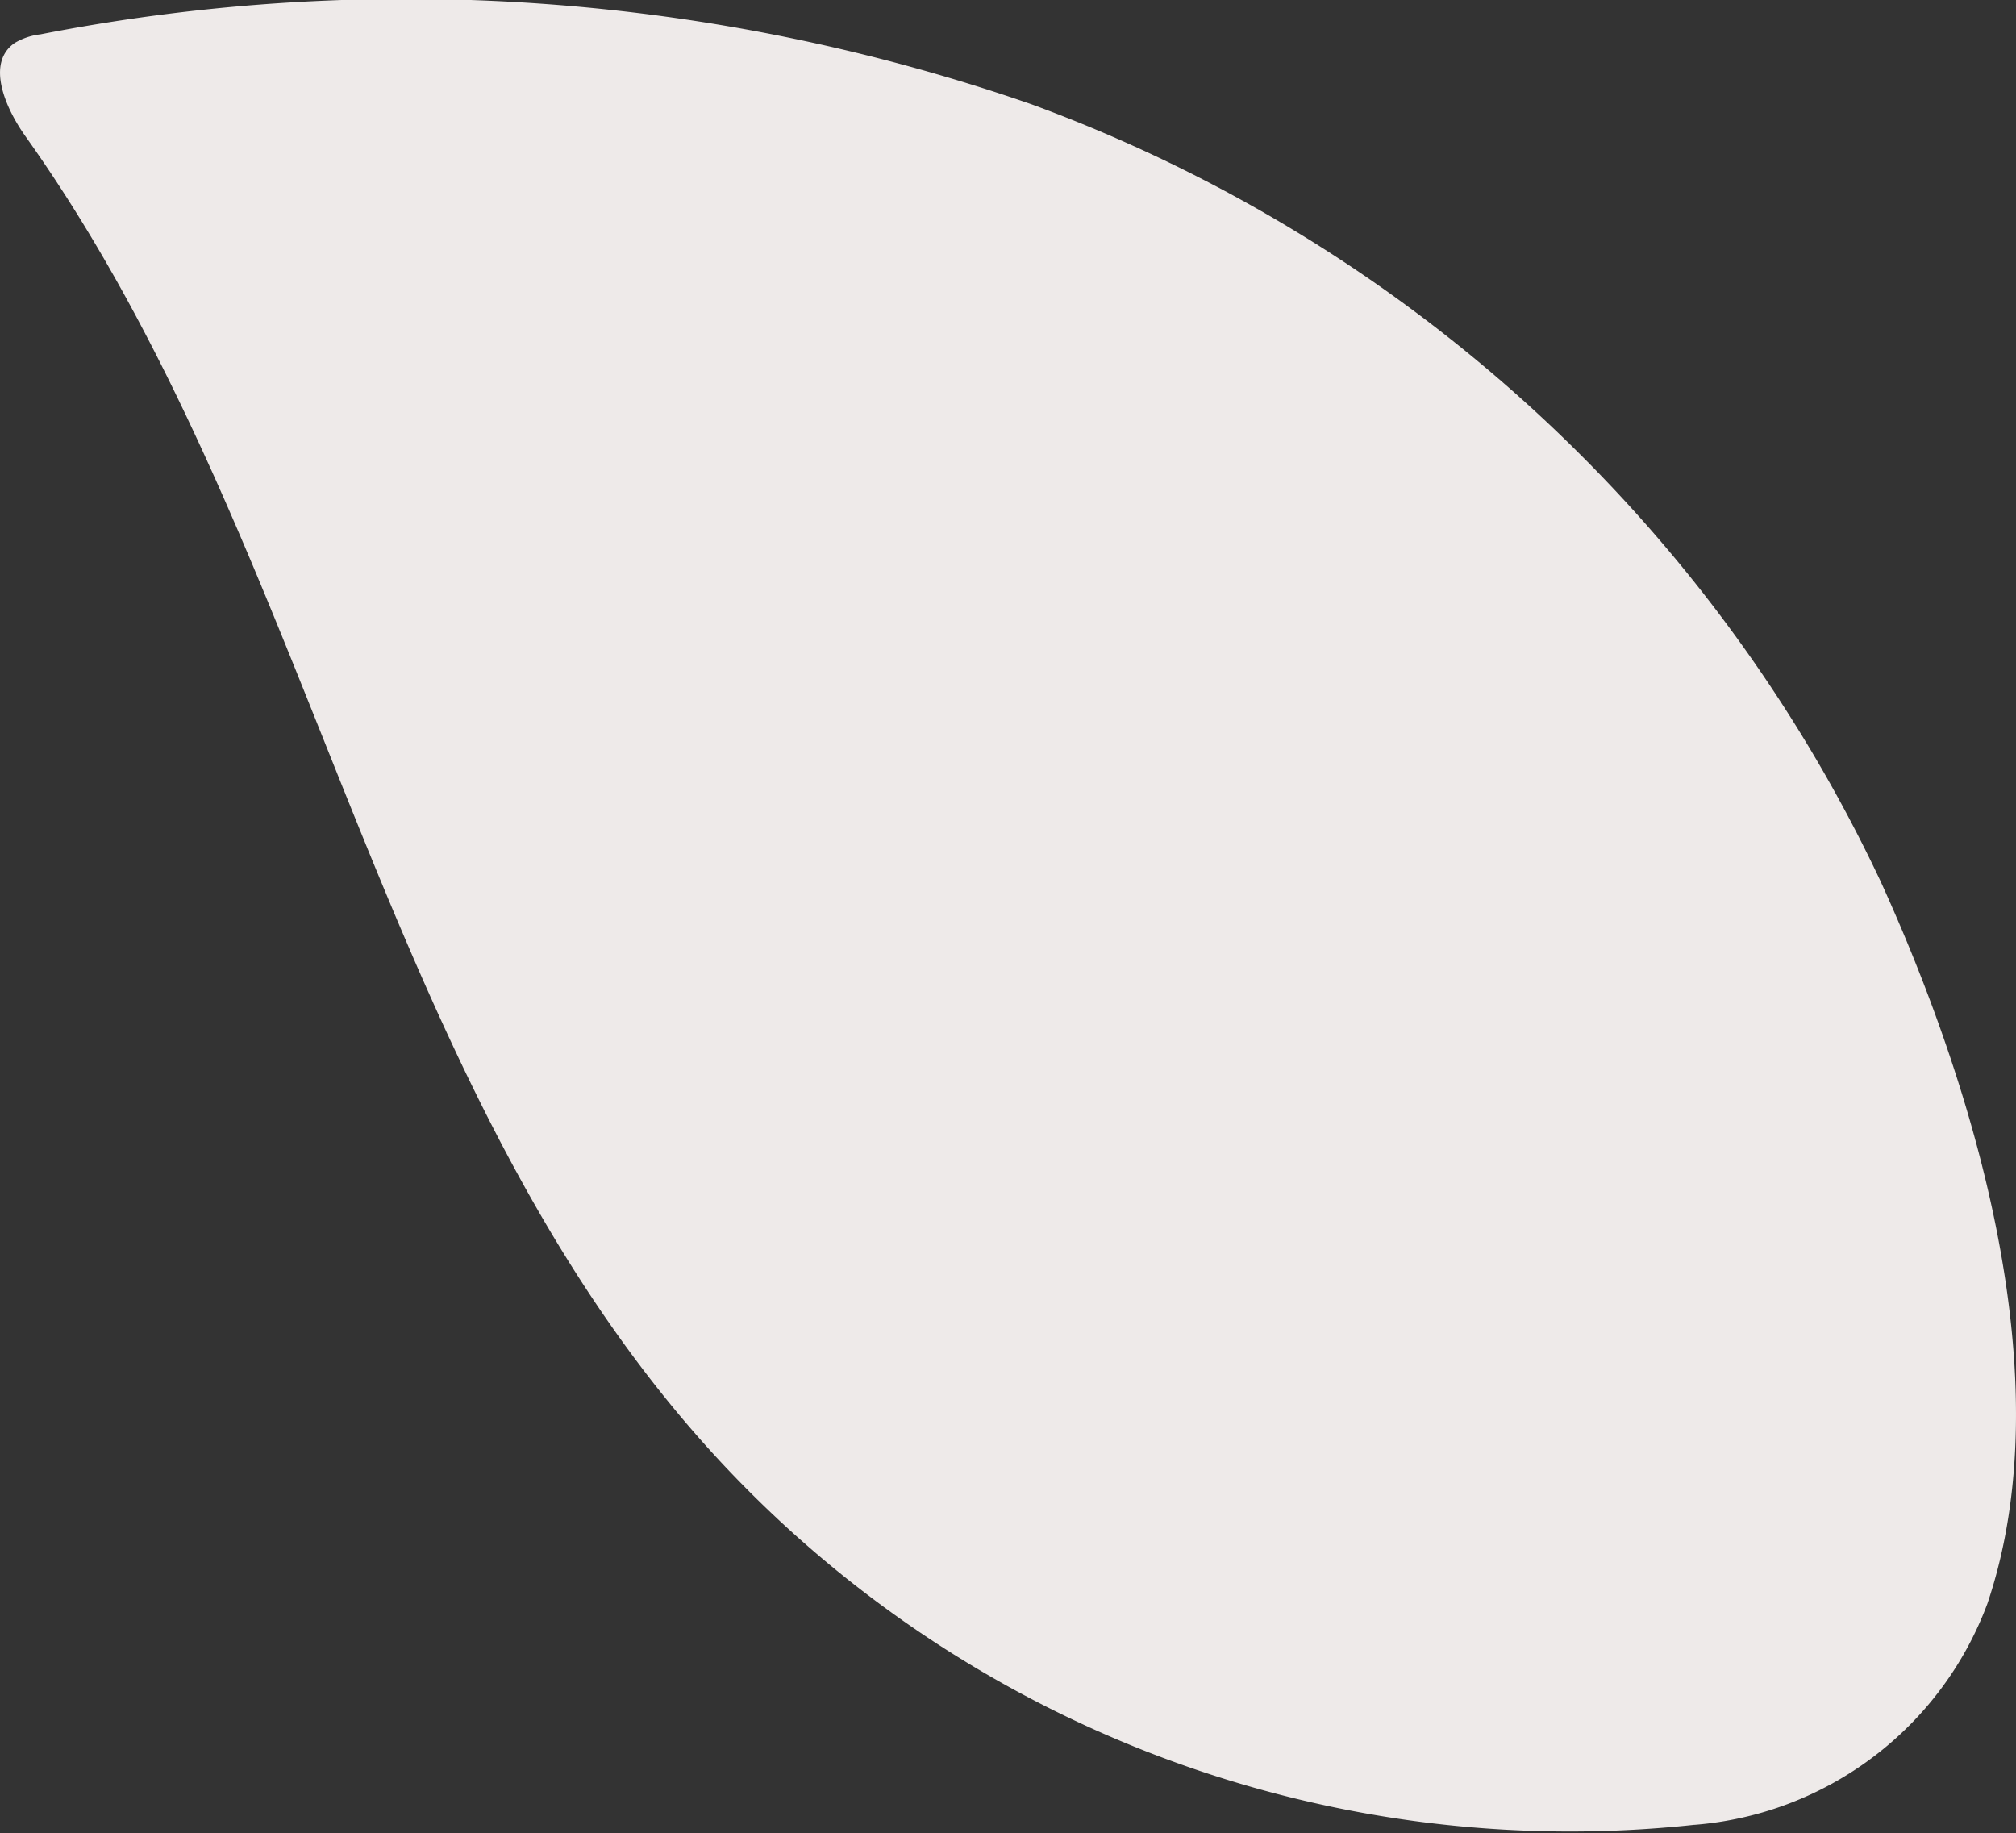 <svg xmlns="http://www.w3.org/2000/svg" width="40.161" height="36.517" viewBox="0 0 40.161 36.517">
  <rect x="0" y="0" width="40.161" height="36.517" fill="#333333" stroke="none"/>
  <path id="Tracciato_279" data-name="Tracciato 279" d="M1132.866,697.392a23.116,23.116,0,0,1-19.826-7.7c-6.46-7.335-7.754-17.97-13.421-25.933-.407-.571-.793-1.466-.215-1.863a1.286,1.286,0,0,1,.512-.171,38,38,0,0,1,19.736,1.391,30.181,30.181,0,0,1,16.919,15.476c1.876,4.11,3.641,9.928,2.13,14.395a6.8,6.8,0,0,1-5.835,4.406" transform="translate(-1099.11 -661.041)" fill="#eeeae9"/>
</svg>
